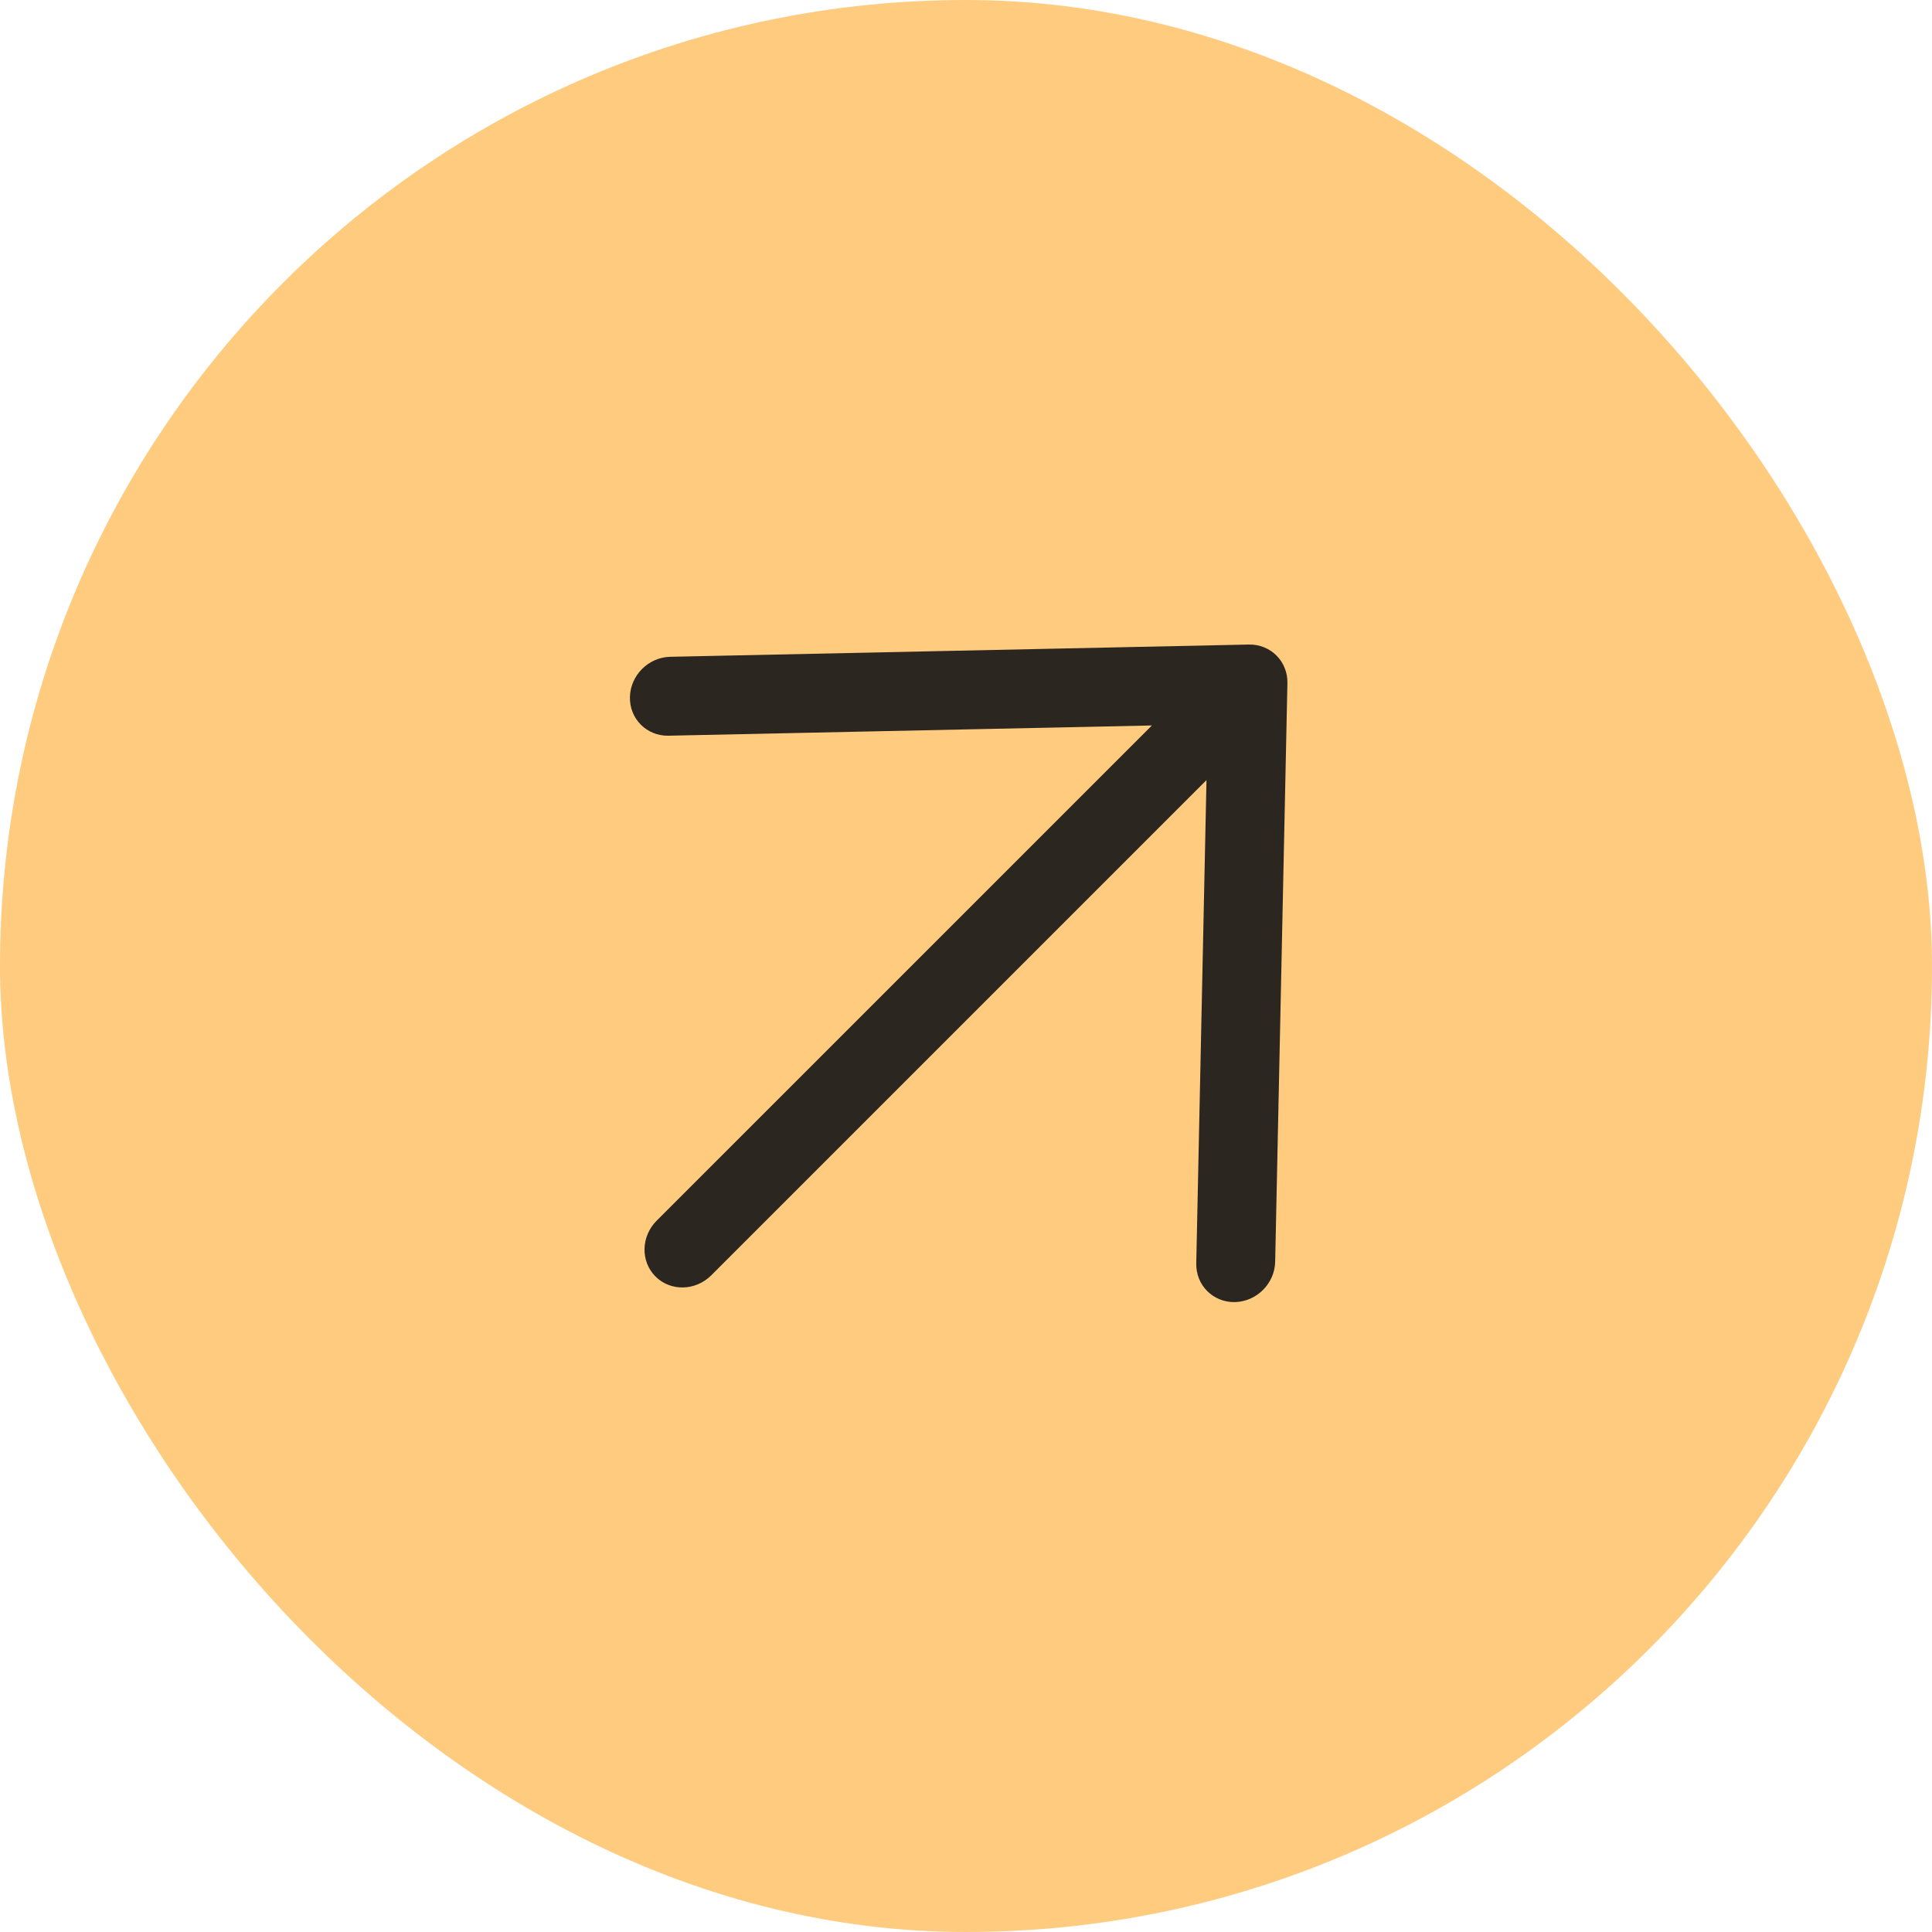 <svg width="44" height="44" viewBox="0 0 44 44" fill="none" xmlns="http://www.w3.org/2000/svg">
<rect width="44" height="44" rx="22" fill="#FF9900" fill-opacity="0.5"/>
<path fill-rule="evenodd" clip-rule="evenodd" d="M14.346 15.876C14.357 15.379 14.767 14.969 15.264 14.958L28.441 14.679C28.937 14.669 29.331 15.062 29.32 15.559L29.041 28.736C29.031 29.232 28.62 29.643 28.124 29.654C27.628 29.664 27.234 29.27 27.244 28.774L27.477 17.766L16.199 29.044C15.841 29.402 15.272 29.415 14.928 29.071C14.585 28.728 14.597 28.159 14.955 27.8L26.234 16.522L15.226 16.755C14.729 16.766 14.336 16.372 14.346 15.876Z" fill="#2C2620"/>
</svg>
